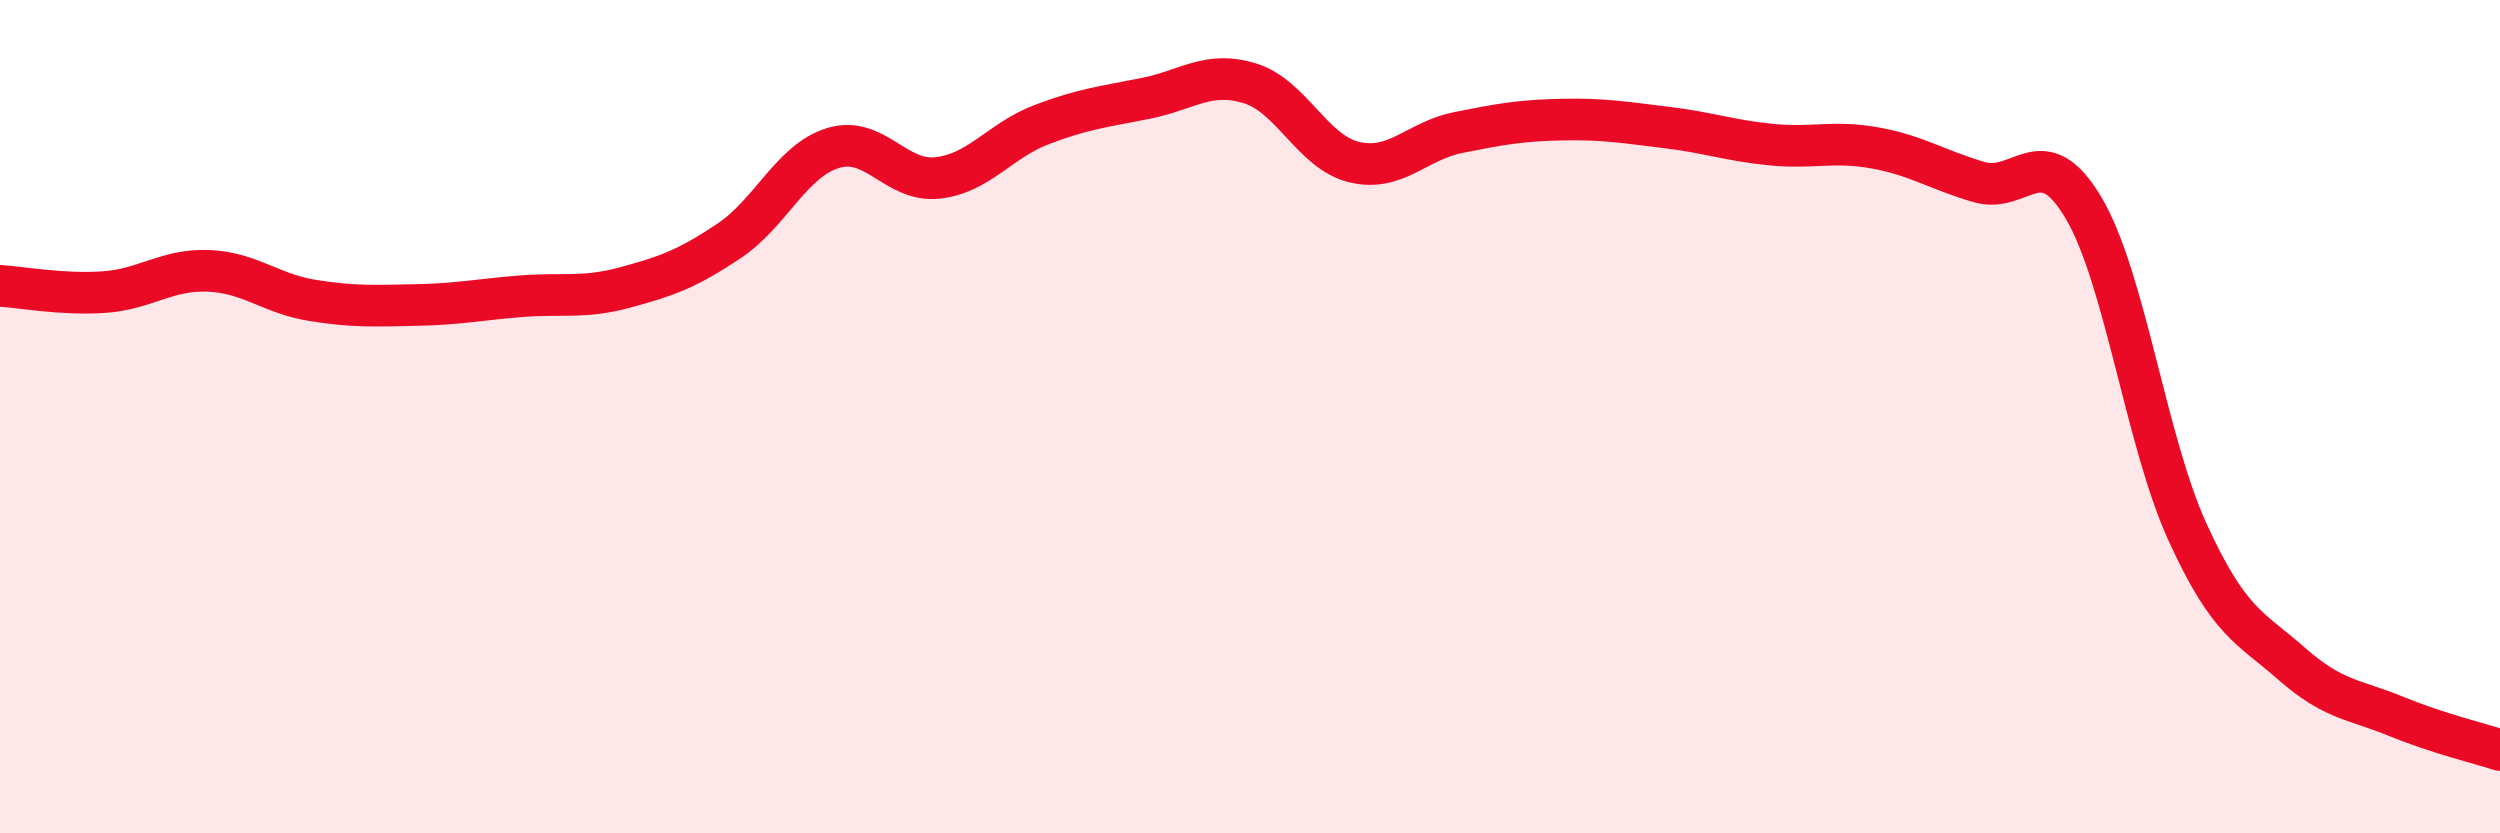 
    <svg width="60" height="20" viewBox="0 0 60 20" xmlns="http://www.w3.org/2000/svg">
      <path
        d="M 0,6.86 C 0.5,6.89 1.5,7.08 2.5,7.01 C 3.5,6.94 4,6.46 5,6.5 C 6,6.54 6.5,7.05 7.5,7.21 C 8.5,7.37 9,7.34 10,7.32 C 11,7.3 11.5,7.19 12.5,7.11 C 13.5,7.03 14,7.17 15,6.9 C 16,6.63 16.5,6.45 17.5,5.78 C 18.5,5.11 19,3.85 20,3.55 C 21,3.25 21.5,4.38 22.5,4.27 C 23.5,4.16 24,3.37 25,2.99 C 26,2.61 26.5,2.56 27.5,2.36 C 28.5,2.16 29,1.69 30,2 C 31,2.31 31.5,3.65 32.5,3.89 C 33.5,4.13 34,3.38 35,3.18 C 36,2.98 36.5,2.89 37.5,2.87 C 38.5,2.85 39,2.94 40,3.06 C 41,3.18 41.5,3.37 42.5,3.47 C 43.5,3.57 44,3.37 45,3.55 C 46,3.73 46.5,4.08 47.5,4.37 C 48.5,4.66 49,3.3 50,4.98 C 51,6.66 51.5,10.58 52.5,12.77 C 53.5,14.96 54,15.05 55,15.93 C 56,16.81 56.5,16.78 57.5,17.19 C 58.5,17.6 59.5,17.84 60,18L60 20L0 20Z"
        fill="#EB0A25"
        opacity="0.1"
        stroke-linecap="round"
        stroke-linejoin="round"
      />
      <path
        d="M 0,6.86 C 0.5,6.89 1.5,7.08 2.5,7.01 C 3.5,6.94 4,6.46 5,6.5 C 6,6.54 6.5,7.05 7.5,7.21 C 8.5,7.37 9,7.34 10,7.32 C 11,7.3 11.5,7.19 12.5,7.11 C 13.5,7.03 14,7.17 15,6.9 C 16,6.63 16.5,6.45 17.5,5.78 C 18.5,5.11 19,3.85 20,3.55 C 21,3.25 21.5,4.38 22.5,4.27 C 23.5,4.16 24,3.37 25,2.99 C 26,2.61 26.5,2.56 27.5,2.36 C 28.5,2.16 29,1.69 30,2 C 31,2.31 31.5,3.65 32.5,3.89 C 33.5,4.13 34,3.38 35,3.18 C 36,2.98 36.5,2.89 37.5,2.87 C 38.5,2.85 39,2.94 40,3.06 C 41,3.18 41.5,3.37 42.5,3.47 C 43.5,3.57 44,3.37 45,3.55 C 46,3.73 46.5,4.08 47.5,4.37 C 48.5,4.66 49,3.3 50,4.98 C 51,6.66 51.5,10.58 52.5,12.77 C 53.5,14.96 54,15.05 55,15.93 C 56,16.81 56.5,16.78 57.5,17.19 C 58.5,17.6 59.5,17.84 60,18"
        stroke="#EB0A25"
        stroke-width="1"
        fill="none"
        stroke-linecap="round"
        stroke-linejoin="round"
      />
    </svg>
  